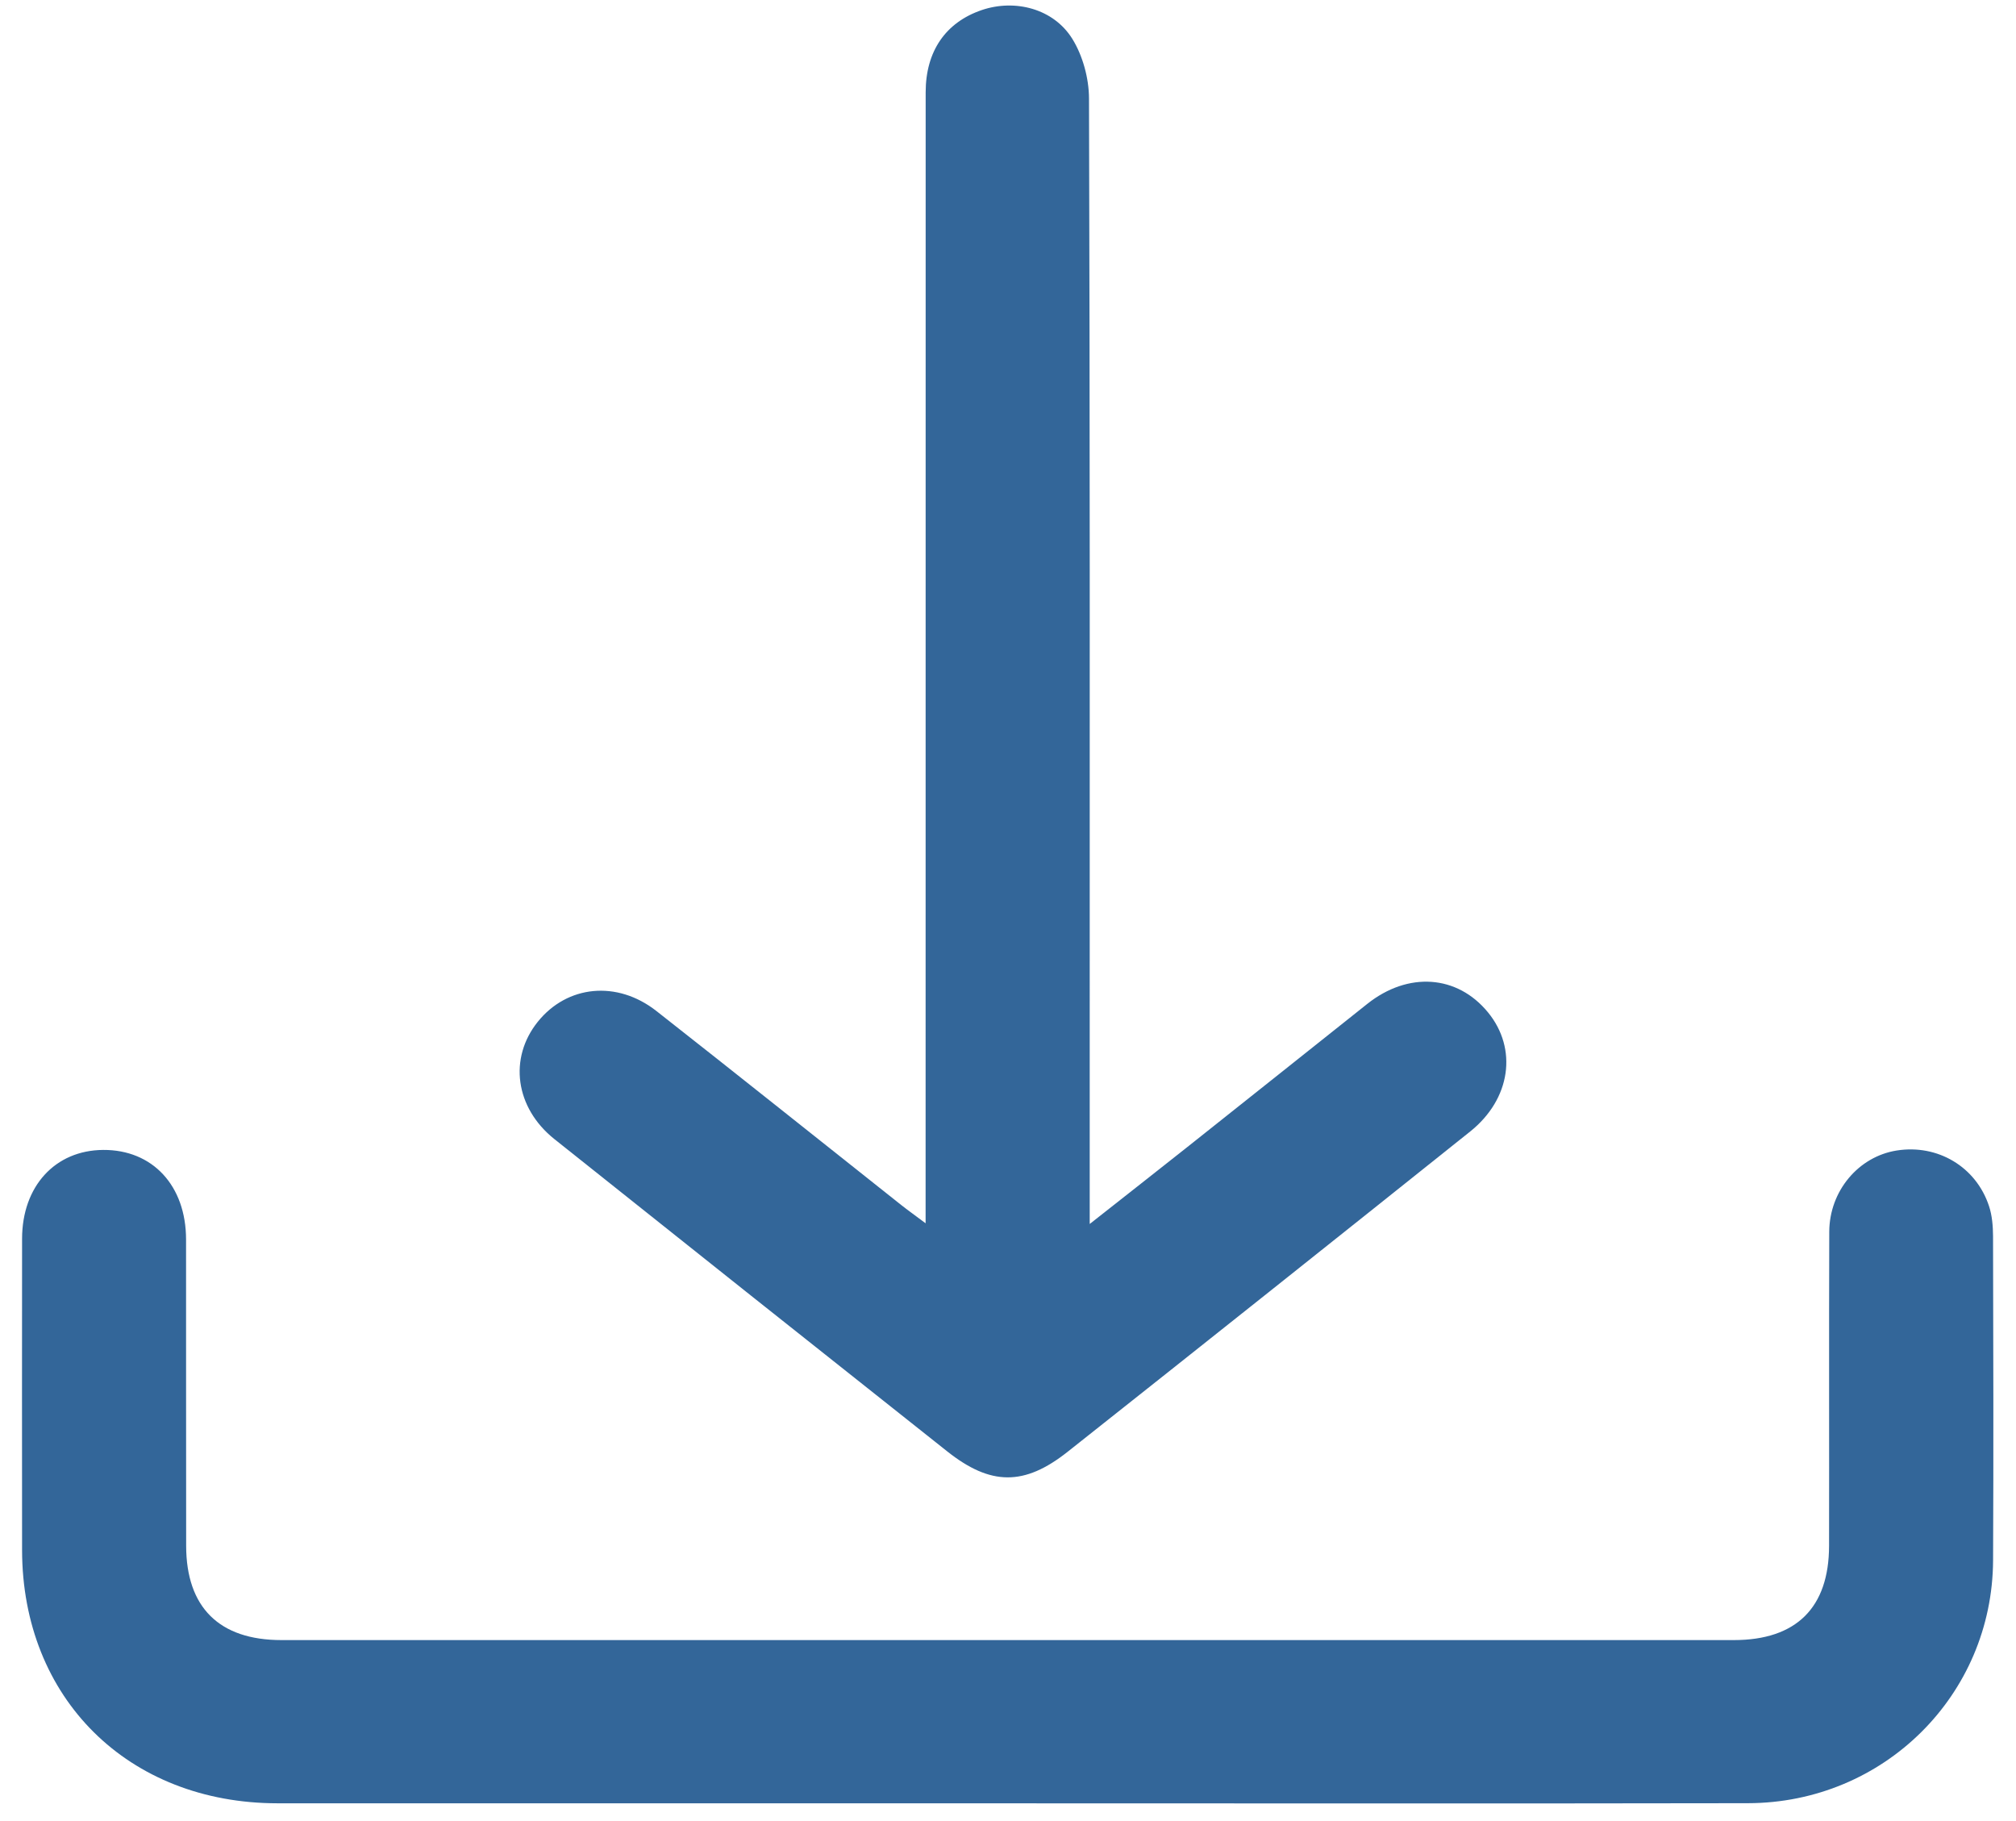 <svg width="62" height="56" viewBox="0 0 62 56" fill="none" xmlns="http://www.w3.org/2000/svg">
<path d="M30.95 55.454C23.479 55.454 16.008 55.457 8.537 55.454C3.941 55.453 0.684 52.225 0.679 47.669C0.676 44.476 0.676 41.284 0.679 38.094C0.68 36.479 1.695 35.373 3.171 35.362C4.692 35.352 5.721 36.459 5.722 38.117C5.725 41.257 5.72 44.397 5.725 47.536C5.728 49.429 6.742 50.435 8.656 50.435C23.544 50.437 38.435 50.437 53.323 50.435C55.243 50.435 56.249 49.437 56.251 47.535C56.257 44.316 56.246 41.099 56.257 37.88C56.261 36.625 57.156 35.566 58.33 35.38C59.589 35.18 60.773 35.879 61.171 37.092C61.267 37.382 61.292 37.707 61.294 38.015C61.302 41.339 61.311 44.66 61.295 47.984C61.275 52.126 57.933 55.443 53.756 55.451C46.153 55.465 38.552 55.455 30.949 55.455L30.95 55.454Z" fill="#336699"/>
<path d="M28.466 37.617V36.52C28.466 25.293 28.466 14.067 28.468 2.839C28.468 1.576 29.081 0.689 30.191 0.31C31.213 -0.038 32.401 0.264 32.979 1.196C33.301 1.717 33.489 2.41 33.491 3.026C33.522 12.683 33.513 22.338 33.513 31.995C33.513 33.819 33.513 35.643 33.513 37.639C34.61 36.774 35.59 36.007 36.563 35.235C38.393 33.783 40.219 32.327 42.048 30.872C43.304 29.872 44.816 29.977 45.761 31.131C46.678 32.25 46.464 33.795 45.217 34.793C41.096 38.086 36.968 41.372 32.832 44.646C31.502 45.699 30.466 45.69 29.133 44.634C25.102 41.439 21.074 38.238 17.051 35.03C15.842 34.066 15.639 32.541 16.539 31.421C17.442 30.297 18.973 30.138 20.186 31.089C22.705 33.066 25.206 35.066 27.715 37.055C27.916 37.214 28.125 37.362 28.465 37.617H28.466Z" fill="#336699"/>
</svg>
